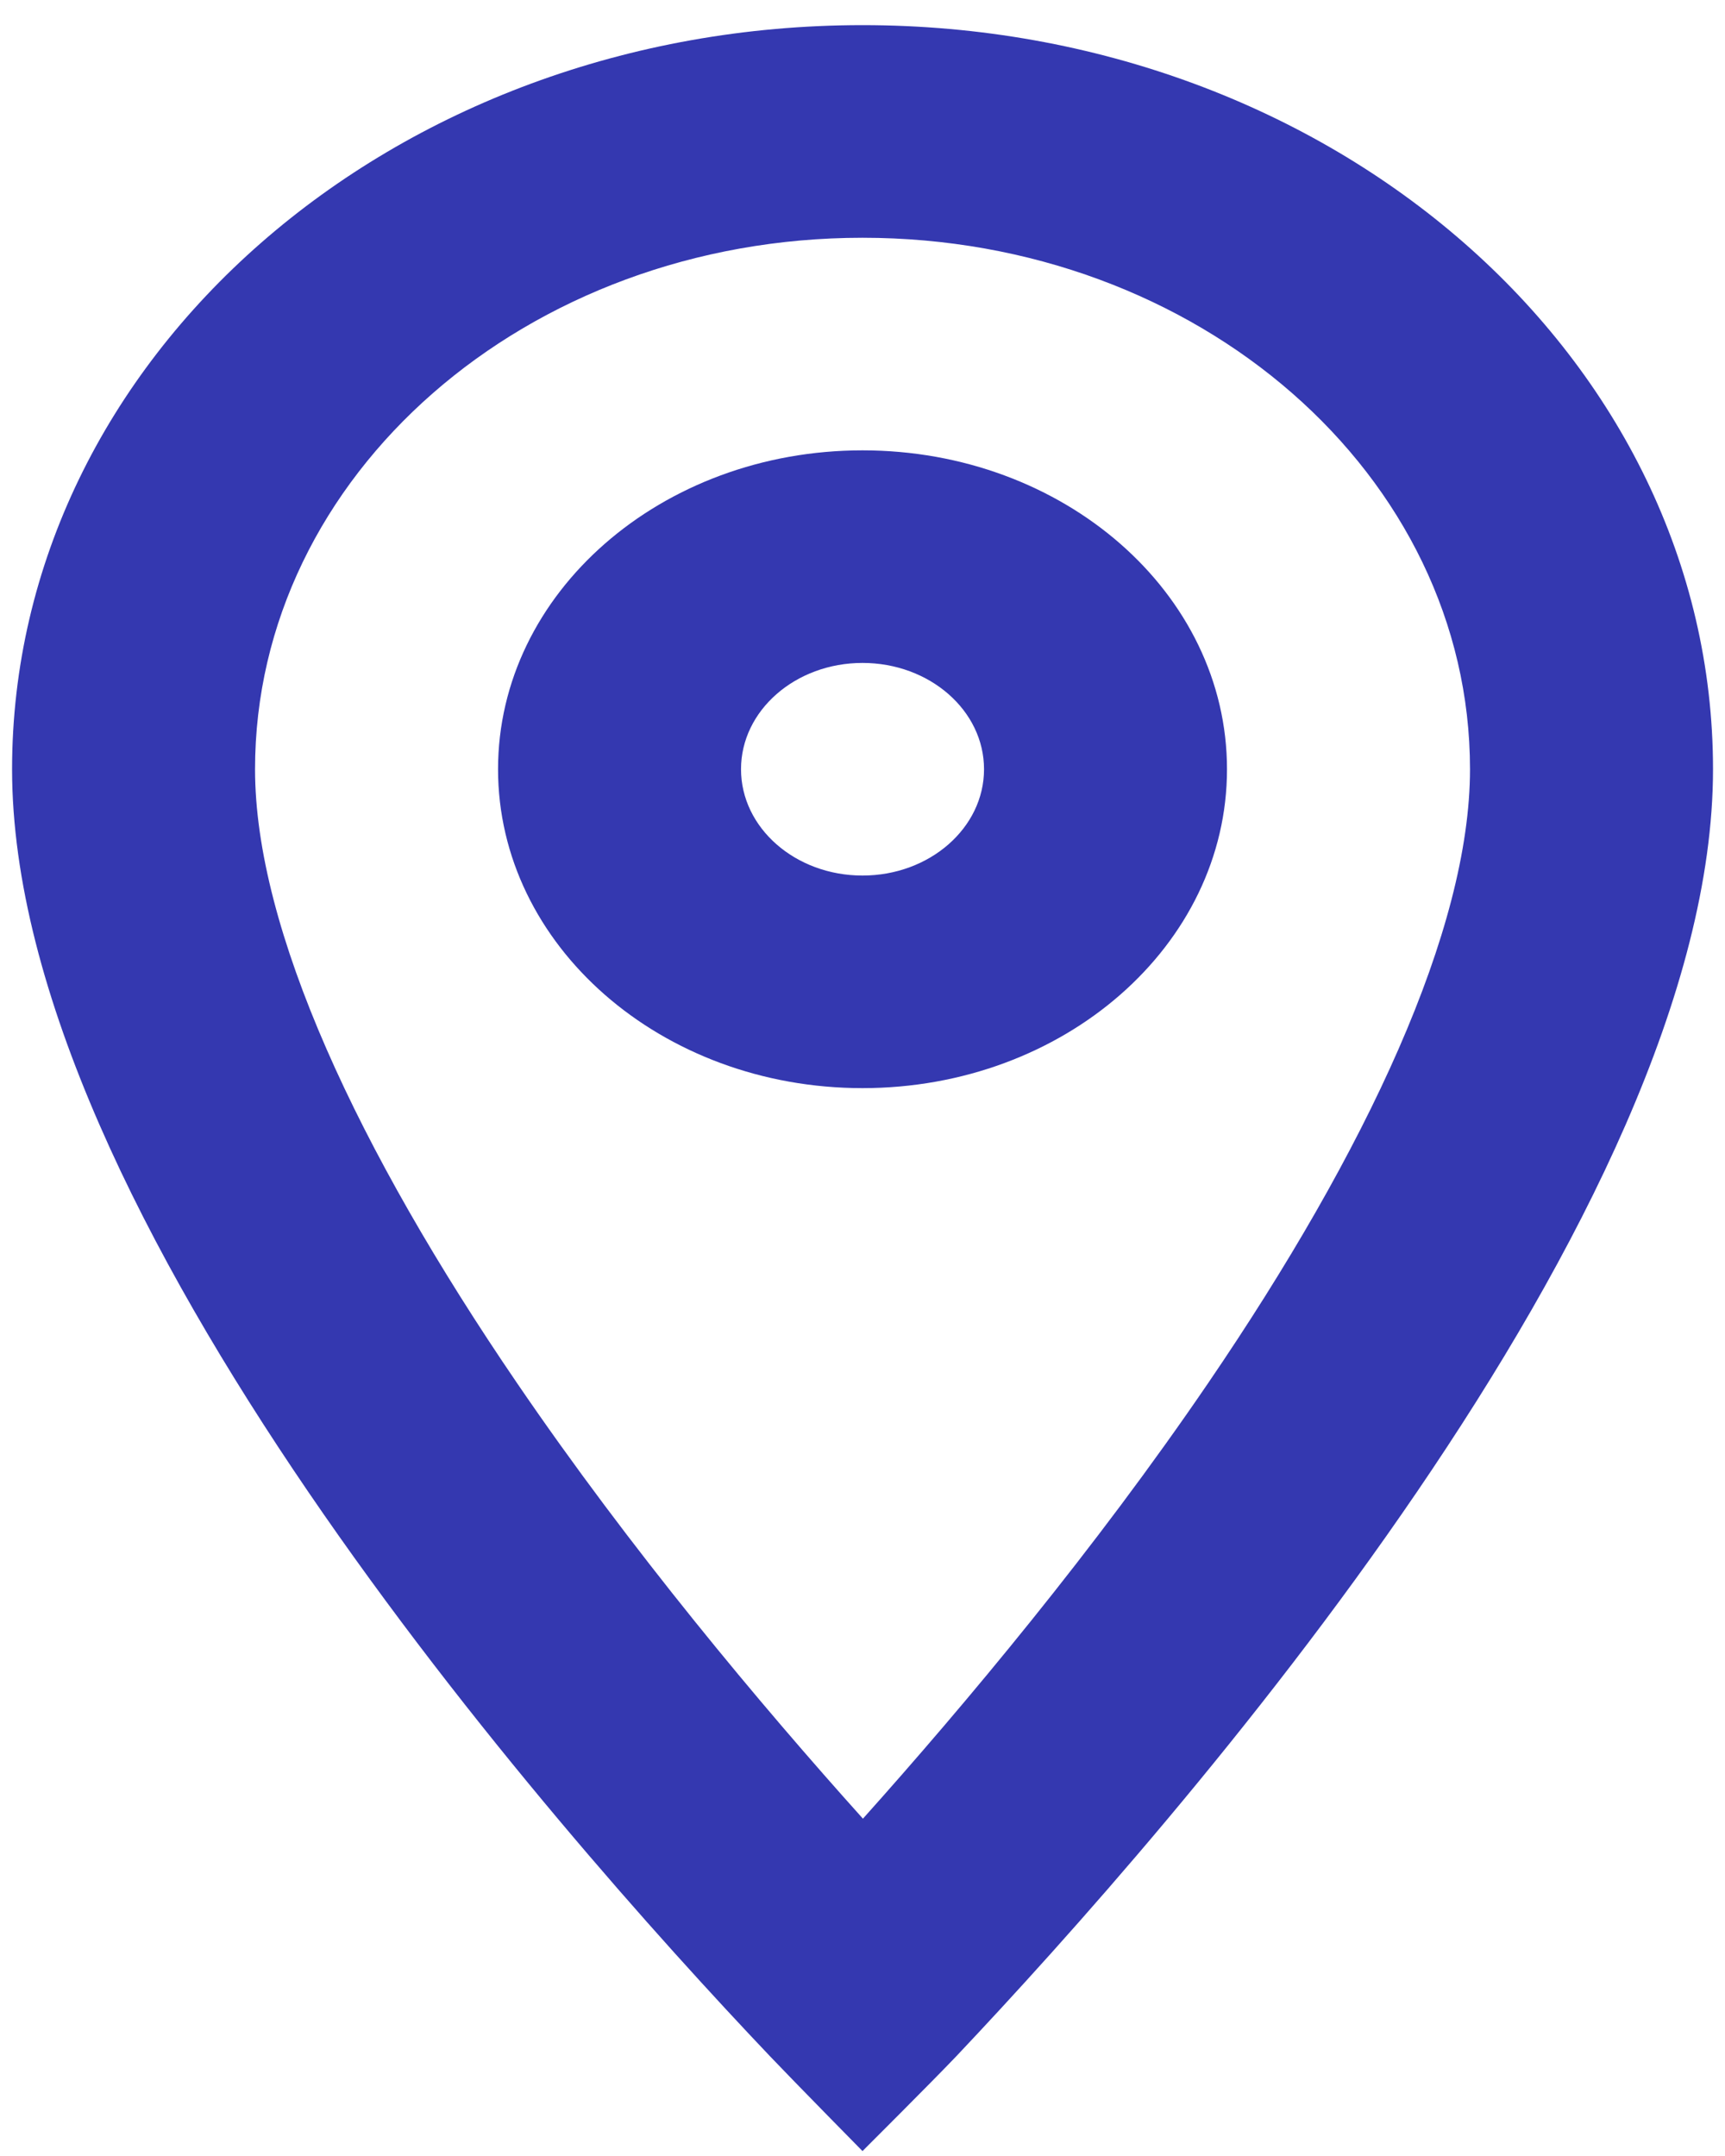 <svg width="40" height="50" fill="none" xmlns="http://www.w3.org/2000/svg">
    <path fill-rule="evenodd" clip-rule="evenodd" d="M28.452 17.84c0 4.084-3.784 7.395-8.452 7.395-4.667 0-8.451-3.311-8.451-7.396 0-4.084 3.784-7.395 8.451-7.395 4.668 0 8.452 3.311 8.452 7.395Zm-5.634 0c0 1.36-1.262 2.465-2.818 2.465-1.555 0-2.817-1.104-2.817-2.466 0-1.361 1.262-2.465 2.817-2.465 1.556 0 2.818 1.104 2.818 2.465Z" fill="#3438B0"/>
    <path fill-rule="evenodd" clip-rule="evenodd" d="M.28 17.84c0 10.279 12.452 24.454 17.58 29.852.56.589 2.14 2.194 2.14 2.194s1.603-1.599 2.17-2.194c5.1-5.398 17.552-19.573 17.552-29.853C39.722 8.3 30.903.583 20 .583S.28 8.3.28 17.84Zm5.634 0c0-6.818 6.295-12.326 14.086-12.326 7.792 0 14.087 5.508 14.087 12.325 0 3.713-2.39 8.835-6.069 14.232-2.637 3.87-5.632 7.451-8.008 10.106-2.382-2.652-5.384-6.235-8.025-10.108-3.681-5.396-6.071-10.518-6.071-14.23Z" fill="#3438B0"/>
</svg>
